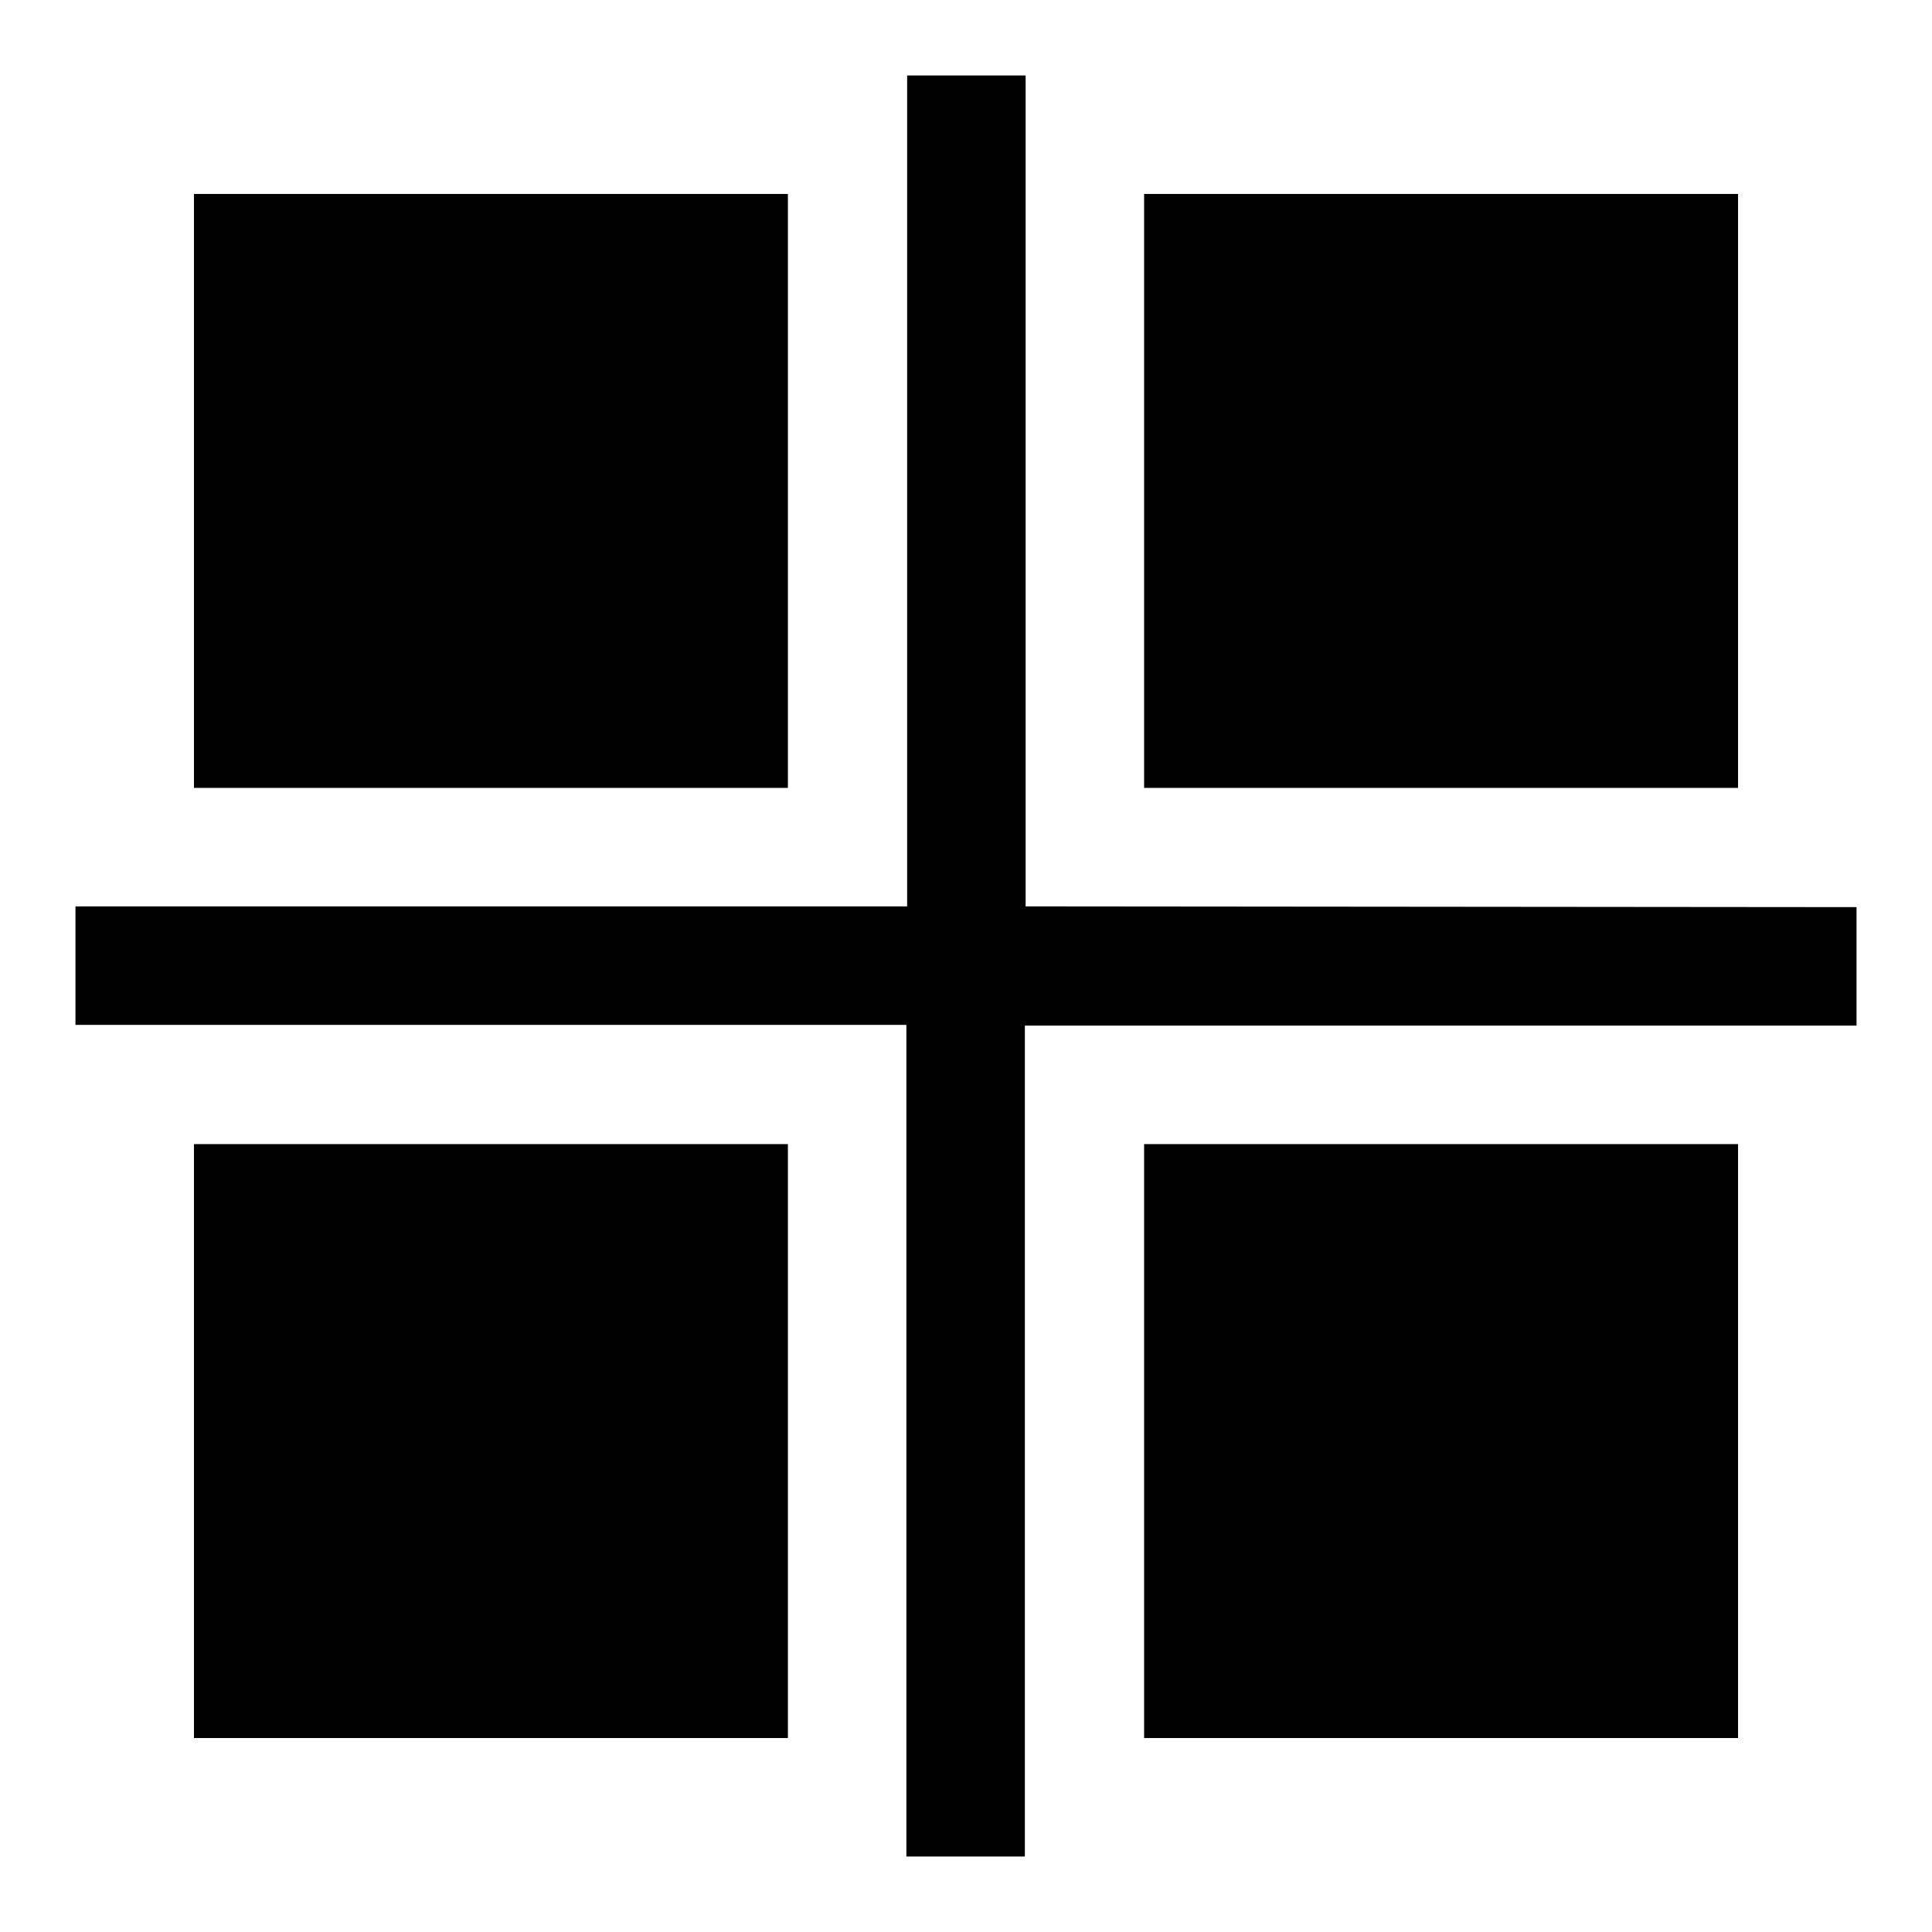 <?xml version="1.0" encoding="utf-8"?>
<!-- Svg Vector Icons : http://www.onlinewebfonts.com/icon -->
<!DOCTYPE svg PUBLIC "-//W3C//DTD SVG 1.1//EN" "http://www.w3.org/Graphics/SVG/1.1/DTD/svg11.dtd">
<svg version="1.1" xmlns="http://www.w3.org/2000/svg" xmlns:xlink="http://www.w3.org/1999/xlink" x="0px" y="0px" viewBox="0 0 256 256" enable-background="new 0 0 256 256" xml:space="preserve">
<g><g><path fill="#000000" d="M135.9,120.1V10h-15.7v110.1H10v15.7h110.1V246h15.7V135.9H246v-15.7L135.9,120.1L135.9,120.1z"/><path fill="#000000" d="M25.7,25.7h78.7v78.7H25.7V25.7z"/><path fill="#000000" d="M151.6,25.7h78.7v78.7h-78.7V25.7z"/><path fill="#000000" d="M25.7,151.6h78.7v78.7H25.7V151.6L25.7,151.6z"/><path fill="#000000" d="M151.6,151.6h78.7v78.7h-78.7V151.6L151.6,151.6z"/></g></g>
</svg>